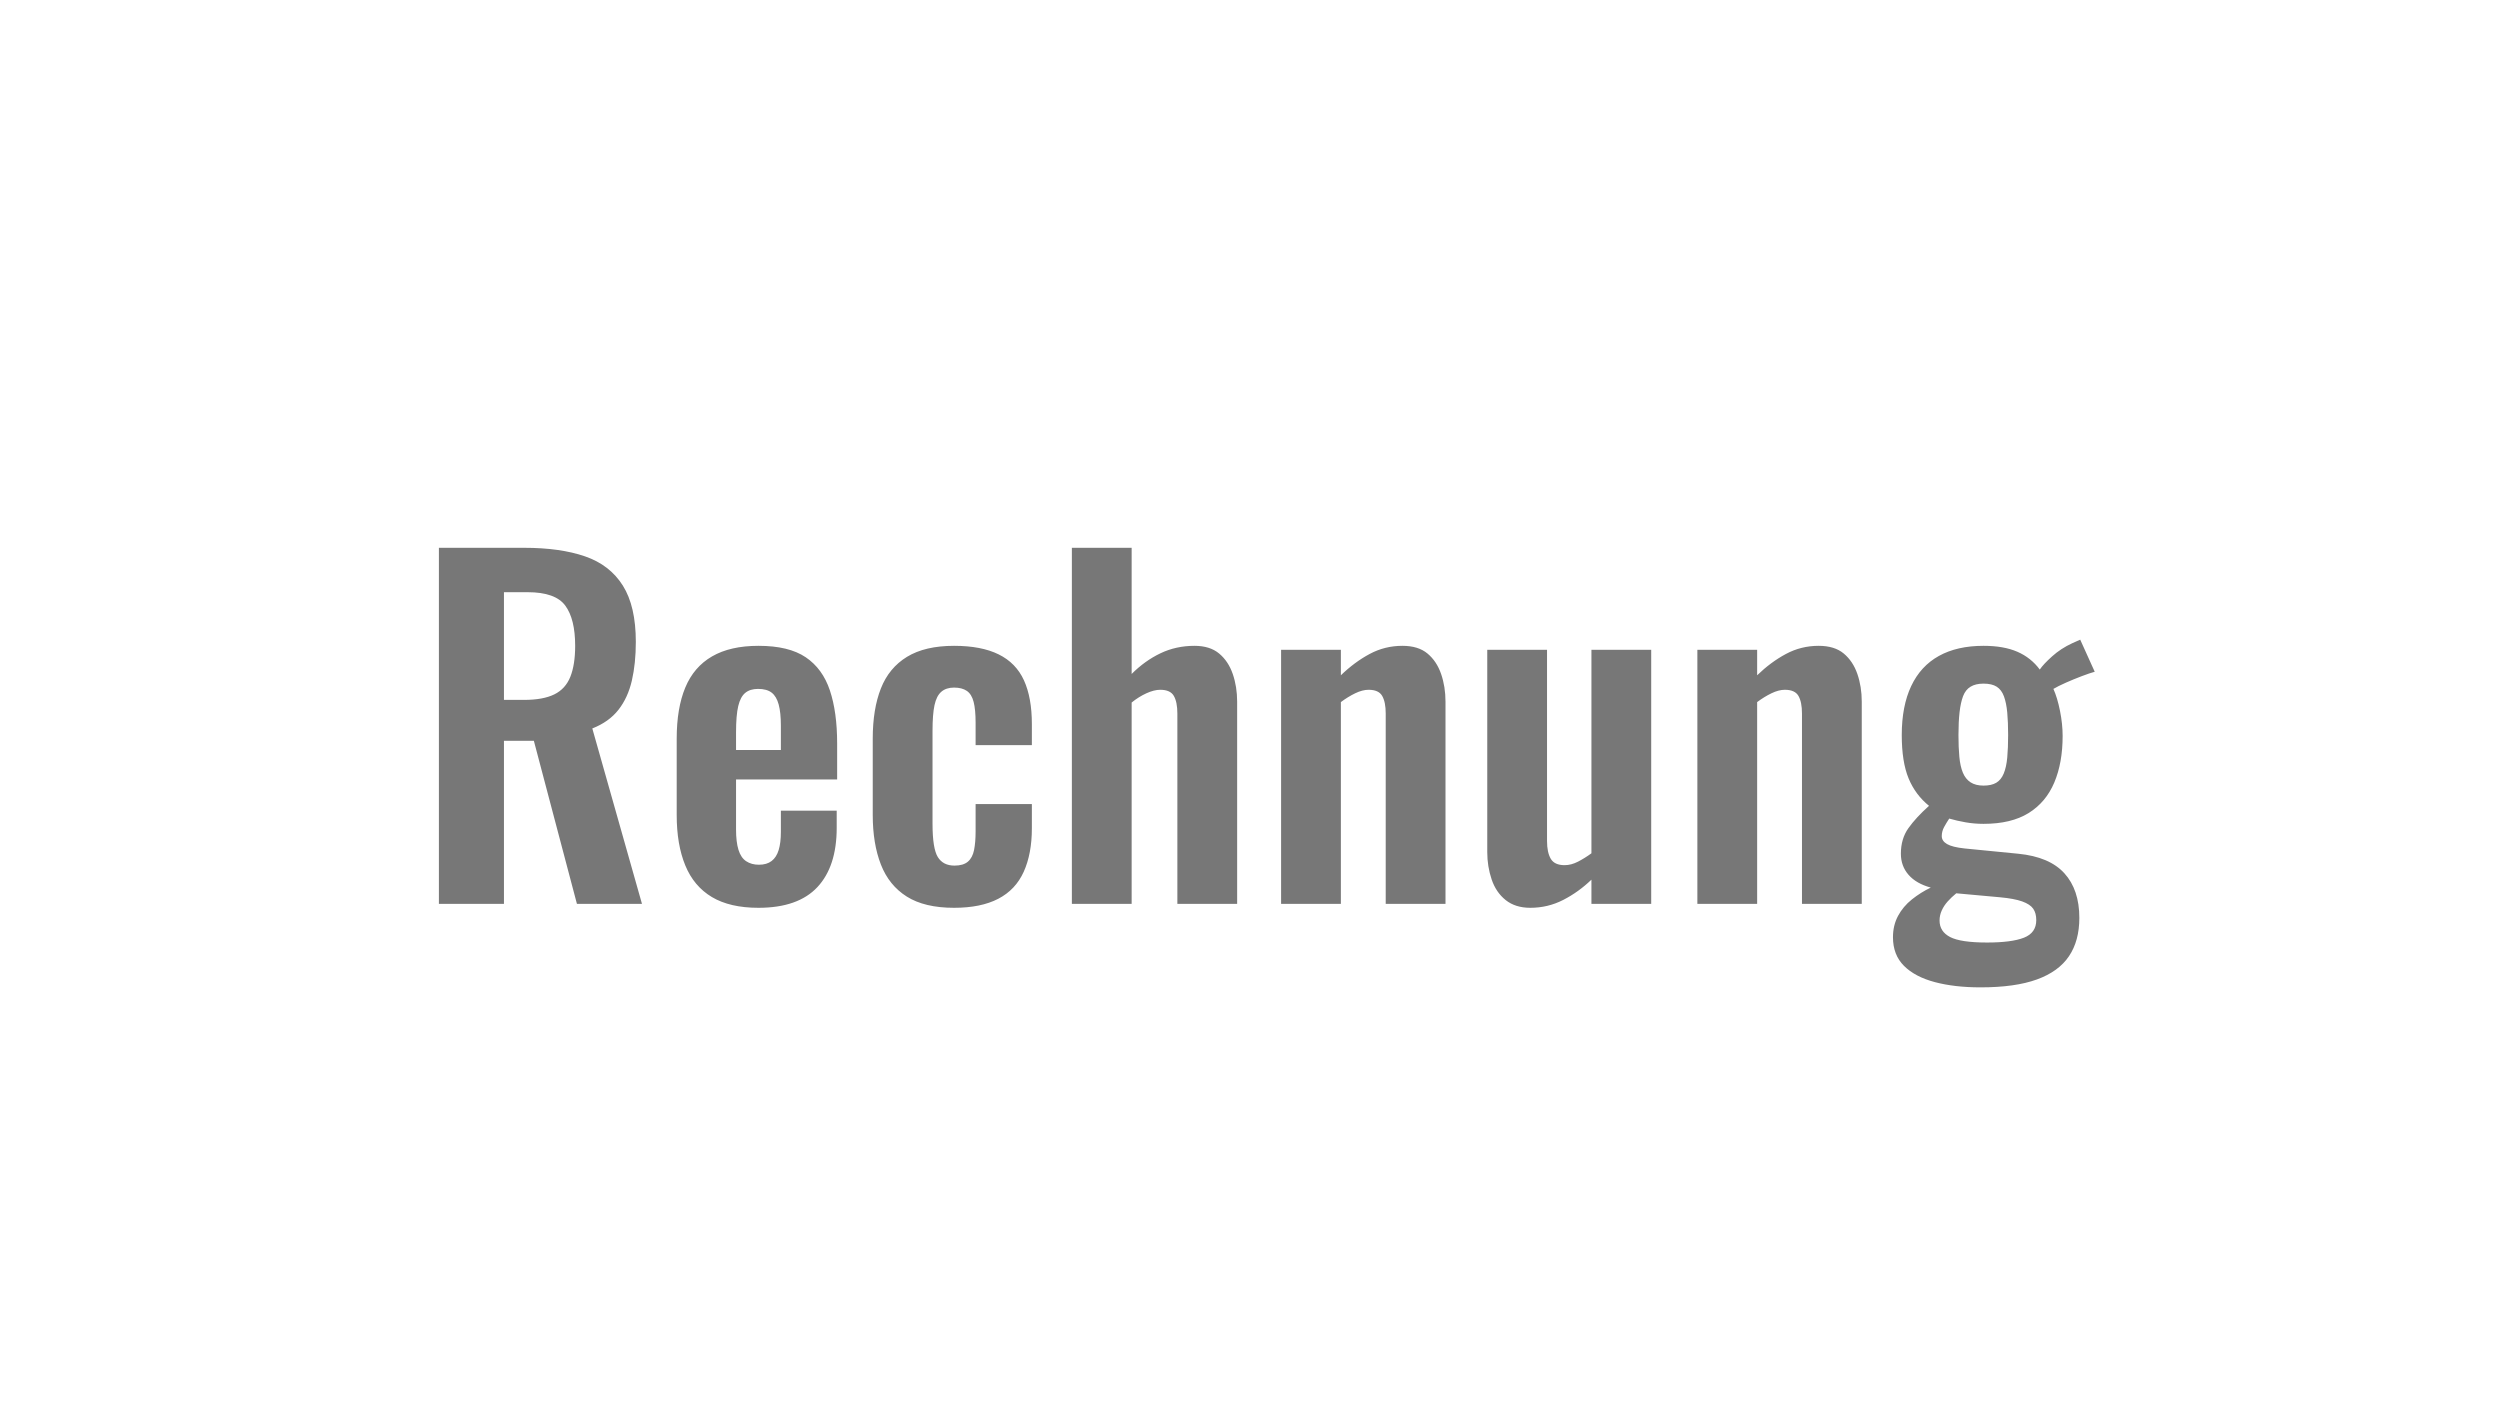 <?xml version="1.0" encoding="UTF-8"?>
<svg width="910px" height="512px" viewBox="0 0 910 512" version="1.1" xmlns="http://www.w3.org/2000/svg" xmlns:xlink="http://www.w3.org/1999/xlink">
    <title>Rechnung</title>
    <g id="Rechnung" stroke="none" stroke-width="1" fill="none" fill-rule="evenodd">
        <path d="M183.44,329 L183.44,269.64 L194.32,269.64 L210,329 L233.68,329 L215.6,265.16 C219.653,263.56 222.827,261.293 225.12,258.36 C227.413,255.427 229.04,251.88 230,247.72 C230.96,243.56 231.44,238.867 231.44,233.64 C231.44,225 229.867,218.173 226.72,213.16 C223.573,208.147 218.987,204.6 212.96,202.52 C206.933,200.44 199.547,199.4 190.8,199.4 L190.8,199.4 L159.76,199.4 L159.76,329 L183.44,329 Z M190.8,254.76 L183.44,254.76 L183.44,215.56 L192.08,215.56 C198.8,215.56 203.36,217.187 205.76,220.44 C208.16,223.693 209.36,228.573 209.36,235.08 C209.36,239.667 208.773,243.427 207.6,246.36 C206.427,249.293 204.48,251.427 201.76,252.76 C199.04,254.093 195.387,254.76 190.8,254.76 L190.8,254.76 Z M276.08,330.44 C285.68,330.44 292.827,327.933 297.52,322.92 C302.213,317.907 304.56,310.707 304.56,301.32 L304.56,301.32 L304.56,295.08 L284.24,295.08 L284.24,302.76 C284.24,305.427 283.973,307.64 283.44,309.4 C282.907,311.16 282.053,312.493 280.88,313.4 C279.707,314.307 278.16,314.76 276.24,314.76 C274.427,314.76 272.88,314.333 271.6,313.48 C270.32,312.627 269.387,311.24 268.8,309.32 C268.213,307.4 267.92,304.947 267.92,301.96 L267.92,301.96 L267.92,283.72 L304.72,283.72 L304.72,270.6 C304.72,263.027 303.84,256.6 302.08,251.32 C300.32,246.04 297.387,242.013 293.28,239.24 C289.173,236.467 283.44,235.08 276.08,235.08 C269.253,235.08 263.627,236.36 259.2,238.92 C254.773,241.48 251.52,245.267 249.44,250.28 C247.36,255.293 246.32,261.48 246.32,268.84 L246.32,268.84 L246.32,296.68 C246.32,303.827 247.36,309.933 249.44,315 C251.52,320.067 254.747,323.907 259.12,326.52 C263.493,329.133 269.147,330.44 276.08,330.44 Z M284.24,273 L267.92,273 L267.92,266.6 C267.92,262.44 268.187,259.24 268.72,257 C269.253,254.76 270.107,253.16 271.28,252.2 C272.453,251.24 274,250.76 275.92,250.76 C278.053,250.76 279.707,251.213 280.88,252.12 C282.053,253.027 282.907,254.467 283.44,256.44 C283.973,258.413 284.24,261 284.24,264.2 L284.24,264.2 L284.24,273 Z M347.28,330.44 C353.787,330.44 359.147,329.347 363.36,327.16 C367.573,324.973 370.667,321.693 372.64,317.32 C374.613,312.947 375.6,307.667 375.6,301.48 L375.6,301.48 L375.6,292.68 L355.12,292.68 L355.12,302.6 C355.12,305.267 354.933,307.533 354.56,309.4 C354.187,311.267 353.44,312.68 352.32,313.64 C351.2,314.6 349.573,315.08 347.44,315.08 C344.667,315.08 342.64,314.04 341.36,311.96 C340.08,309.88 339.44,305.853 339.44,299.88 L339.44,299.88 L339.44,265.96 C339.44,262.013 339.68,258.92 340.16,256.68 C340.64,254.44 341.467,252.813 342.64,251.8 C343.813,250.787 345.36,250.28 347.28,250.28 C349.2,250.28 350.747,250.68 351.92,251.48 C353.093,252.28 353.92,253.613 354.4,255.48 C354.88,257.347 355.12,259.88 355.12,263.08 L355.12,263.08 L355.12,271.24 L375.6,271.24 L375.6,263.56 C375.6,257.16 374.64,251.853 372.72,247.64 C370.8,243.427 367.733,240.28 363.52,238.2 C359.307,236.12 353.893,235.08 347.28,235.08 C340.24,235.08 334.533,236.413 330.16,239.08 C325.787,241.747 322.613,245.587 320.64,250.6 C318.667,255.613 317.68,261.693 317.68,268.84 L317.68,268.84 L317.68,296.68 C317.68,303.613 318.667,309.613 320.64,314.68 C322.613,319.747 325.76,323.64 330.08,326.36 C334.4,329.08 340.133,330.44 347.28,330.44 Z M411.92,329 L411.92,255.72 C413.627,254.333 415.413,253.213 417.28,252.36 C419.147,251.507 420.827,251.08 422.32,251.08 C424.773,251.08 426.427,251.827 427.28,253.32 C428.133,254.813 428.56,256.947 428.56,259.72 L428.56,259.72 L428.56,329 L450.32,329 L450.32,255.4 C450.32,251.773 449.787,248.413 448.72,245.32 C447.653,242.227 446,239.747 443.76,237.88 C441.52,236.013 438.533,235.08 434.8,235.08 C430.32,235.08 426.187,235.987 422.4,237.8 C418.613,239.613 415.12,242.12 411.92,245.32 L411.92,245.32 L411.92,199.4 L390.16,199.4 L390.16,329 L411.92,329 Z M488.08,329 L488.08,255.56 C489.787,254.28 491.52,253.213 493.28,252.36 C495.04,251.507 496.667,251.08 498.16,251.08 C500.613,251.08 502.267,251.827 503.12,253.32 C503.973,254.813 504.4,256.947 504.4,259.72 L504.4,259.72 L504.4,329 L526.16,329 L526.16,255.4 C526.16,251.773 525.627,248.413 524.56,245.32 C523.493,242.227 521.84,239.747 519.6,237.88 C517.36,236.013 514.32,235.08 510.48,235.08 C506.213,235.08 502.24,236.067 498.56,238.04 C494.88,240.013 491.387,242.6 488.08,245.8 L488.08,245.8 L488.08,236.52 L466.32,236.52 L466.32,329 L488.08,329 Z M557.04,330.44 C561.307,330.44 565.307,329.48 569.04,327.56 C572.773,325.64 576.187,323.187 579.28,320.2 L579.28,320.2 L579.28,329 L601.04,329 L601.04,236.52 L579.28,236.52 L579.28,310.6 C577.68,311.773 576.053,312.787 574.4,313.64 C572.747,314.493 571.12,314.92 569.52,314.92 C567.067,314.92 565.387,314.147 564.48,312.6 C563.573,311.053 563.12,308.893 563.12,306.12 L563.12,306.12 L563.12,236.52 L541.36,236.52 L541.36,310.12 C541.36,313.64 541.893,316.973 542.96,320.12 C544.027,323.267 545.733,325.773 548.08,327.64 C550.427,329.507 553.413,330.44 557.04,330.44 Z M639.6,329 L639.6,255.56 C641.307,254.28 643.04,253.213 644.8,252.36 C646.56,251.507 648.187,251.08 649.68,251.08 C652.133,251.08 653.787,251.827 654.64,253.32 C655.493,254.813 655.92,256.947 655.92,259.72 L655.92,259.72 L655.92,329 L677.68,329 L677.68,255.4 C677.68,251.773 677.147,248.413 676.08,245.32 C675.013,242.227 673.36,239.747 671.12,237.88 C668.88,236.013 665.84,235.08 662,235.08 C657.733,235.08 653.76,236.067 650.08,238.04 C646.4,240.013 642.907,242.6 639.6,245.8 L639.6,245.8 L639.6,236.52 L617.84,236.52 L617.84,329 L639.6,329 Z M720.88,359.4 C729.307,359.4 736.16,358.44 741.44,356.52 C746.72,354.6 750.613,351.773 753.12,348.04 C755.627,344.307 756.88,339.667 756.88,334.12 C756.88,327.293 755.067,321.88 751.44,317.88 C747.813,313.88 742.213,311.507 734.64,310.76 L734.64,310.76 L715.12,308.84 C712.133,308.52 710,307.987 708.72,307.24 C707.44,306.493 706.8,305.533 706.8,304.36 C706.8,303.187 707.093,302.067 707.68,301 C708.267,299.933 708.88,298.92 709.52,297.96 C711.333,298.493 713.307,298.947 715.44,299.32 C717.573,299.693 719.76,299.88 722,299.88 C728.72,299.88 734.187,298.573 738.4,295.96 C742.613,293.347 745.733,289.64 747.76,284.84 C749.787,280.04 750.8,274.387 750.8,267.88 C750.8,265 750.48,261.96 749.84,258.76 C749.2,255.56 748.4,252.893 747.44,250.76 C748.507,250.12 750,249.373 751.92,248.52 C753.84,247.667 755.787,246.867 757.76,246.12 C759.733,245.373 761.307,244.84 762.48,244.52 L762.48,244.52 L757.2,232.84 L754.32,234.12 C751.547,235.4 749.093,237 746.96,238.92 C744.827,240.84 743.333,242.44 742.48,243.72 C740.347,240.84 737.627,238.68 734.32,237.24 C731.013,235.8 726.907,235.08 722,235.08 C715.6,235.08 710.187,236.307 705.76,238.76 C701.333,241.213 697.973,244.867 695.68,249.72 C693.387,254.573 692.24,260.52 692.24,267.56 C692.24,274.067 693.067,279.32 694.72,283.32 C696.373,287.32 698.853,290.653 702.16,293.32 C698.96,296.2 696.453,298.92 694.64,301.48 C692.827,304.04 691.92,307.133 691.92,310.76 C691.92,313.747 692.853,316.307 694.72,318.44 C696.587,320.573 699.28,322.12 702.8,323.08 C700.347,324.253 698.053,325.693 695.92,327.4 C693.787,329.107 692.107,331.107 690.88,333.4 C689.653,335.693 689.04,338.28 689.04,341.16 C689.04,345.427 690.373,348.893 693.04,351.56 C695.707,354.227 699.44,356.2 704.24,357.48 C709.04,358.76 714.587,359.4 720.88,359.4 Z M722,285.96 C720.08,285.96 718.507,285.56 717.28,284.76 C716.053,283.96 715.12,282.787 714.48,281.24 C713.84,279.693 713.413,277.773 713.2,275.48 C712.987,273.187 712.88,270.547 712.88,267.56 C712.88,264.36 713.013,261.587 713.28,259.24 C713.547,256.893 713.973,254.947 714.56,253.4 C715.147,251.853 716.053,250.707 717.28,249.96 C718.507,249.213 720.08,248.84 722,248.84 C724.027,248.84 725.627,249.213 726.8,249.96 C727.973,250.707 728.853,251.88 729.44,253.48 C730.027,255.08 730.427,257.053 730.64,259.4 C730.853,261.747 730.96,264.467 730.96,267.56 C730.96,270.653 730.853,273.373 730.64,275.72 C730.427,278.067 730,280.013 729.36,281.56 C728.72,283.107 727.813,284.227 726.64,284.92 C725.467,285.613 723.92,285.96 722,285.96 Z M723.28,343.08 C716.88,343.08 712.4,342.413 709.84,341.08 C707.28,339.747 706,337.747 706,335.08 C706,333.8 706.267,332.573 706.8,331.4 C707.333,330.227 708.053,329.133 708.96,328.12 C709.867,327.107 710.907,326.12 712.08,325.16 L712.08,325.16 L727.92,326.6 C731.44,326.92 734.16,327.427 736.08,328.12 C738,328.813 739.333,329.693 740.08,330.76 C740.827,331.827 741.2,333.213 741.2,334.92 C741.2,338.013 739.707,340.147 736.72,341.32 C733.733,342.493 729.253,343.08 723.28,343.08 Z" fill="#777777" fill-rule="nonzero"></path>
    </g>
</svg>